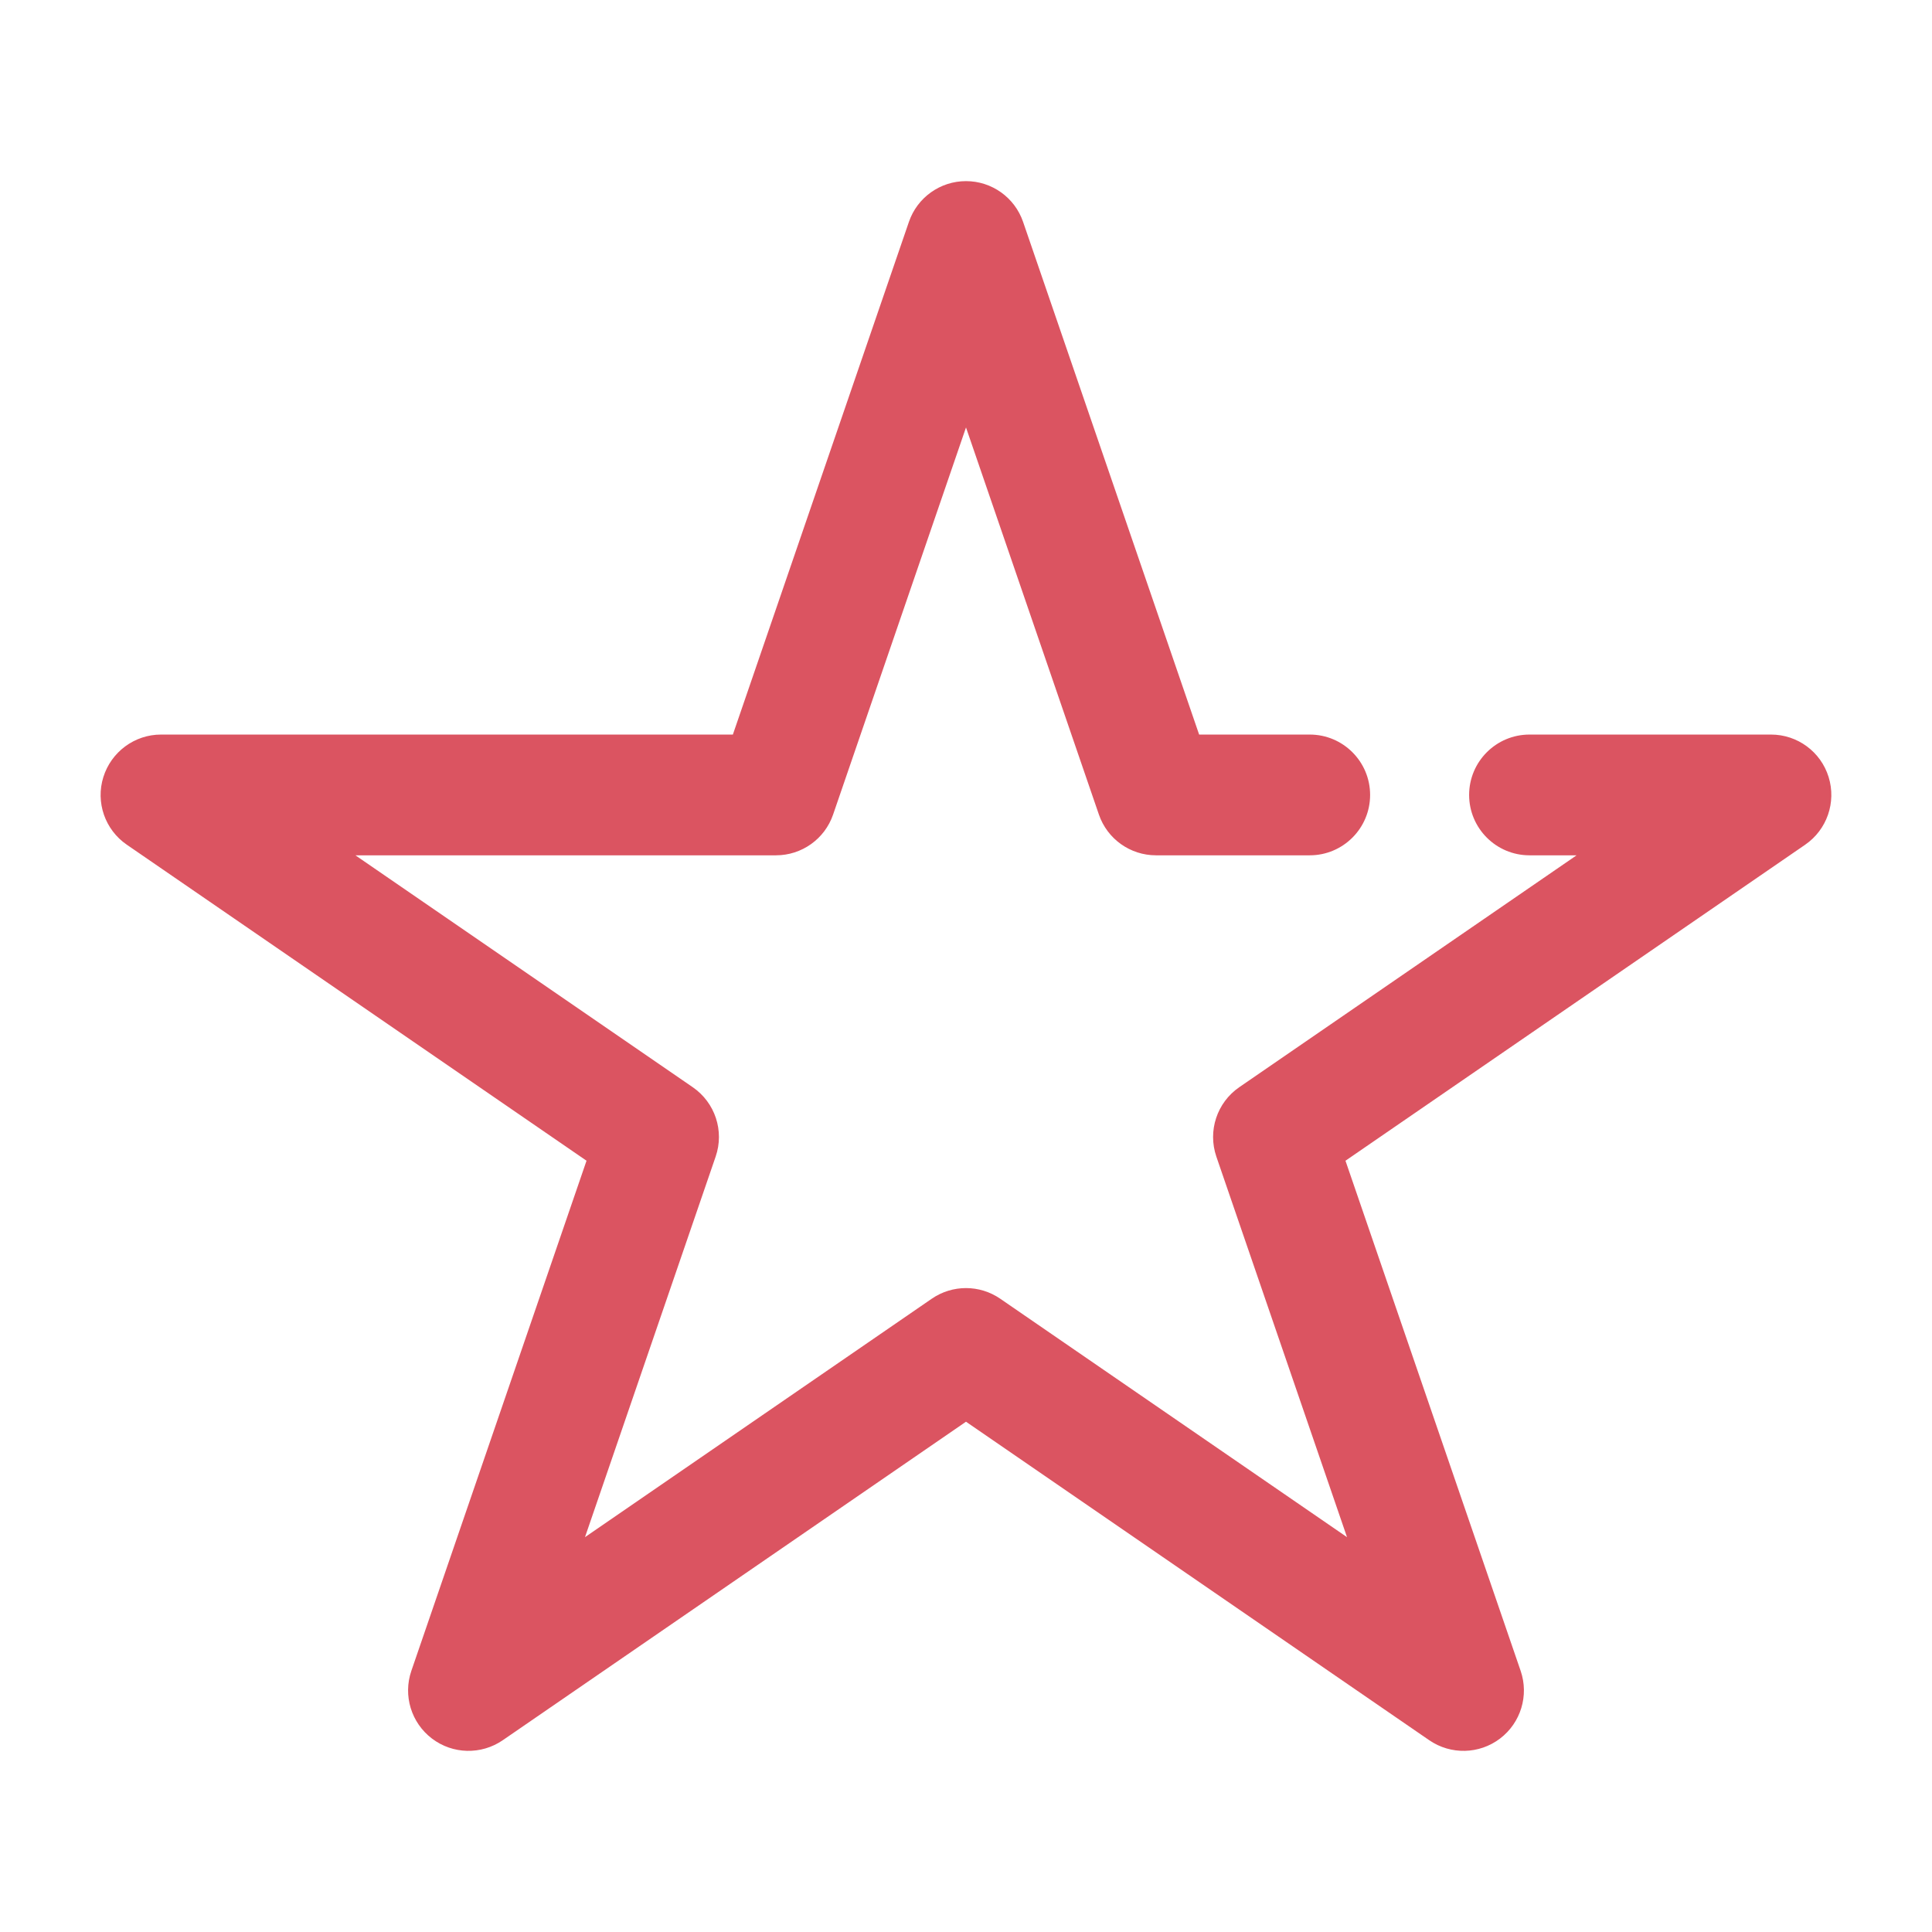 <svg fill="none" height="300" viewBox="0 0 24 24" width="300" xmlns="http://www.w3.org/2000/svg" version="1.1" xmlns:xlink="http://www.w3.org/1999/xlink" xmlns:svgjs="http://svgjs.dev/svgjs"><g width="100%" height="100%" transform="matrix(1,0,0,1,0,0)"><path clip-rule="evenodd" d="m12 2.25c.32 0 .605.203.709.506l2.187 6.369h1.374c.414 0 .75.336.75.75 0 .414-.336.75-.75.75h-1.91c-.32 0-.605-.203-.709-.506l-1.651-4.809-1.651 4.809c-.104.303-.389.506-.709.506h-5.225l4.191 2.881c.277.191.394.543.284.862l-1.623 4.727 4.308-2.962c.256-.176.594-.176.85 0l4.308 2.962-1.623-4.727c-.109-.319.007-.671.284-.862l4.191-2.881h-.585c-.414 0-.75-.336-.75-.75 0-.414.336-.75.75-.75h3c.329 0 .619.214.716.528s-.021.654-.291.84l-5.711 3.926 2.176 6.337c.105.306.002.645-.256.841-.258.196-.612.204-.879.021l-5.755-3.957-5.755 3.957c-.267.183-.621.175-.879-.021-.258-.196-.361-.535-.256-.841l2.176-6.337-5.711-3.926c-.271-.186-.389-.527-.291-.84s.388-.528.716-.528h7.104l2.187-6.369c.104-.303.389-.506.709-.506z" fill="#db5461" fill-rule="evenodd" fill-opacity="1" data-original-color="#000000ff" stroke="none" stroke-opacity="1"/></g></svg>